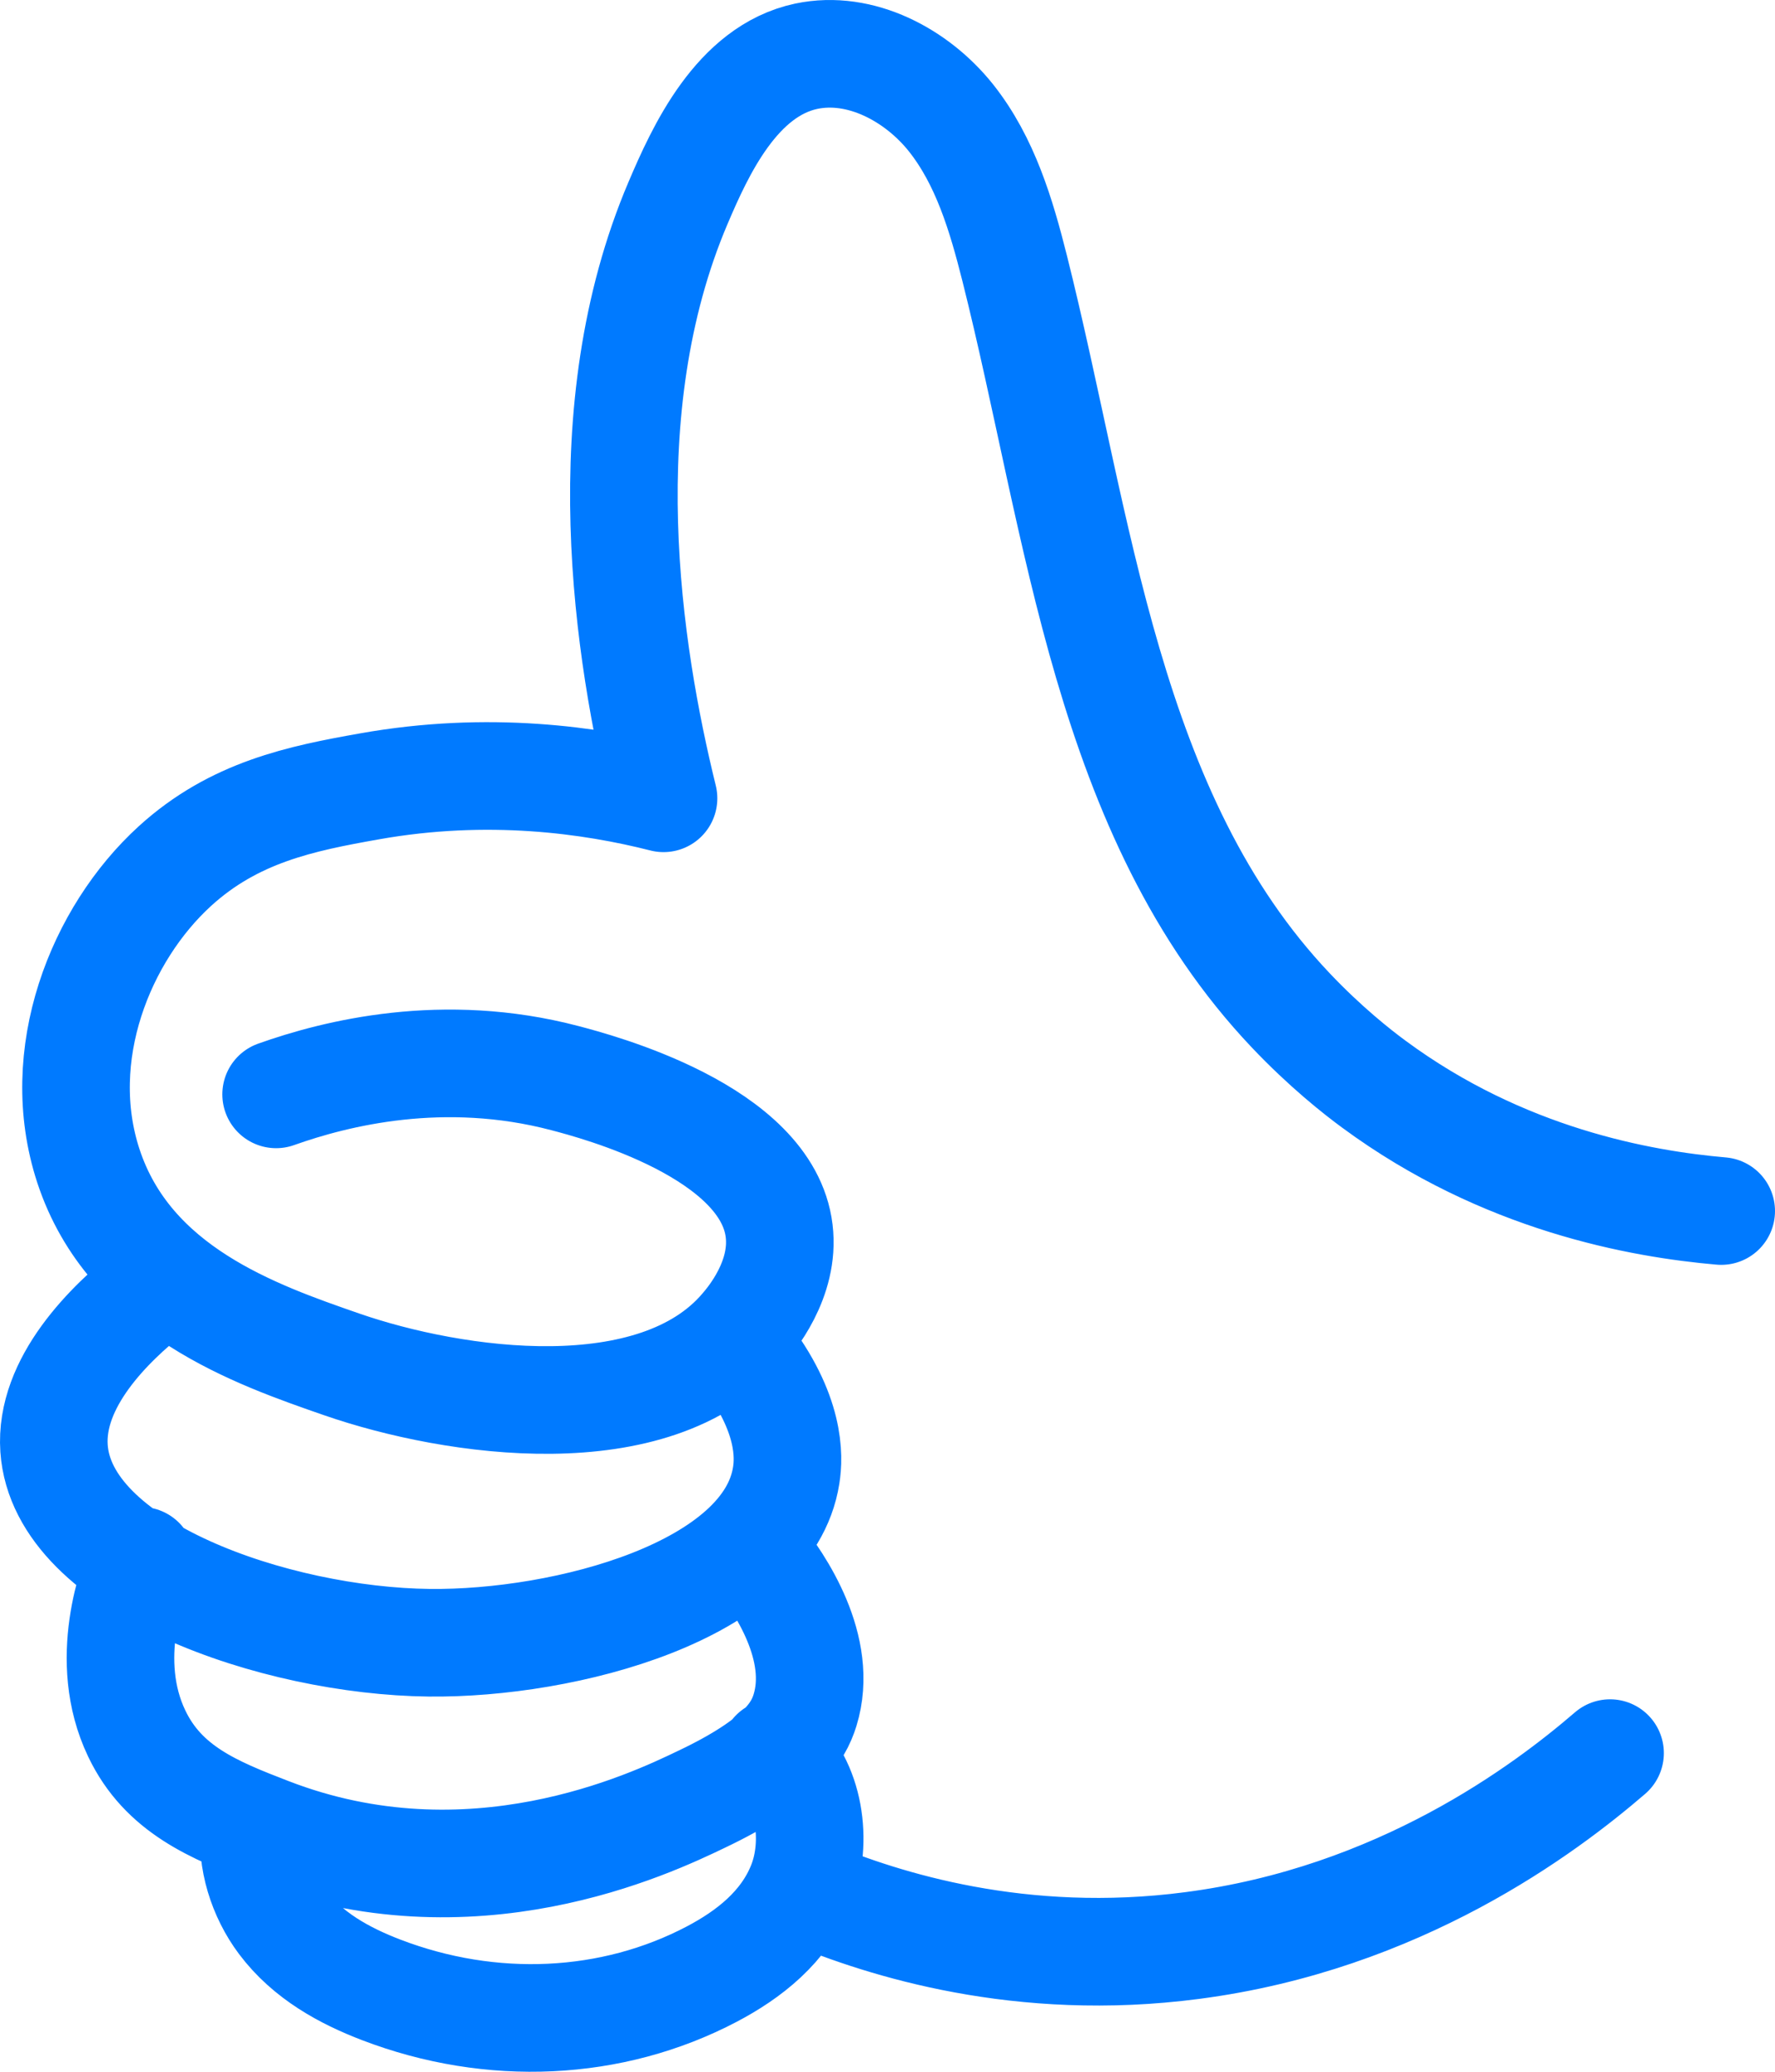 <?xml version="1.0" encoding="utf-8"?>
<svg xmlns="http://www.w3.org/2000/svg" fill="none" height="100%" overflow="visible" preserveAspectRatio="none" style="display: block;" viewBox="0 0 66 77" width="100%">
<path d="M10.267 40.674C12.498 39.88 16.492 38.883 21.005 40.07C22.178 40.379 28.524 42.045 28.971 45.748C29.192 47.561 27.906 49.065 27.628 49.388C24.345 53.224 16.904 52.163 12.704 50.709C9.507 49.599 4.816 47.975 3.288 43.338C1.931 39.213 3.736 34.715 6.5 32.193C8.704 30.183 11.191 29.677 13.735 29.227C18.148 28.441 21.993 28.989 24.672 29.67C23.343 24.273 21.929 15.244 25.212 7.542C26.037 5.603 27.394 2.638 29.981 2.09C31.992 1.668 34.088 2.785 35.36 4.38C36.633 5.982 37.229 7.992 37.727 9.967C40.15 19.601 41.131 30.317 47.996 37.554C49.268 38.897 50.469 39.845 51.094 40.302C55.898 43.843 61.008 44.75 64 45.01M5.674 47.933C4.04 49.212 1.844 51.388 2.009 53.832C2.316 58.282 10.253 60.991 15.956 61.055C21.017 61.112 28.562 59.135 29.233 54.834C29.344 54.143 29.406 52.523 27.658 50.266M5.242 58.008C4.954 58.687 3.777 61.696 5.084 64.428C6.077 66.51 7.952 67.27 10.019 68.066C17.513 70.959 24.165 67.796 26.081 66.875C29.045 65.466 29.681 64.377 29.934 63.559C30.64 61.266 29.006 58.844 28.144 57.775M28.787 65.157C30.12 66.246 30.419 68.471 29.794 70.045C29.169 71.62 27.843 72.647 26.461 73.373C22.76 75.317 18.275 75.529 14.171 73.955C12.811 73.434 11.436 72.688 10.485 71.421C9.745 70.436 9.316 69.091 9.472 67.913M30.107 70.372C32.854 71.518 37.951 73.144 44.319 72.31C52.036 71.308 57.439 67.247 59.867 65.157" id="Vector" stroke="#007AFF" stroke-linecap="round" stroke-linejoin="round" stroke-width="4"/>
</svg>